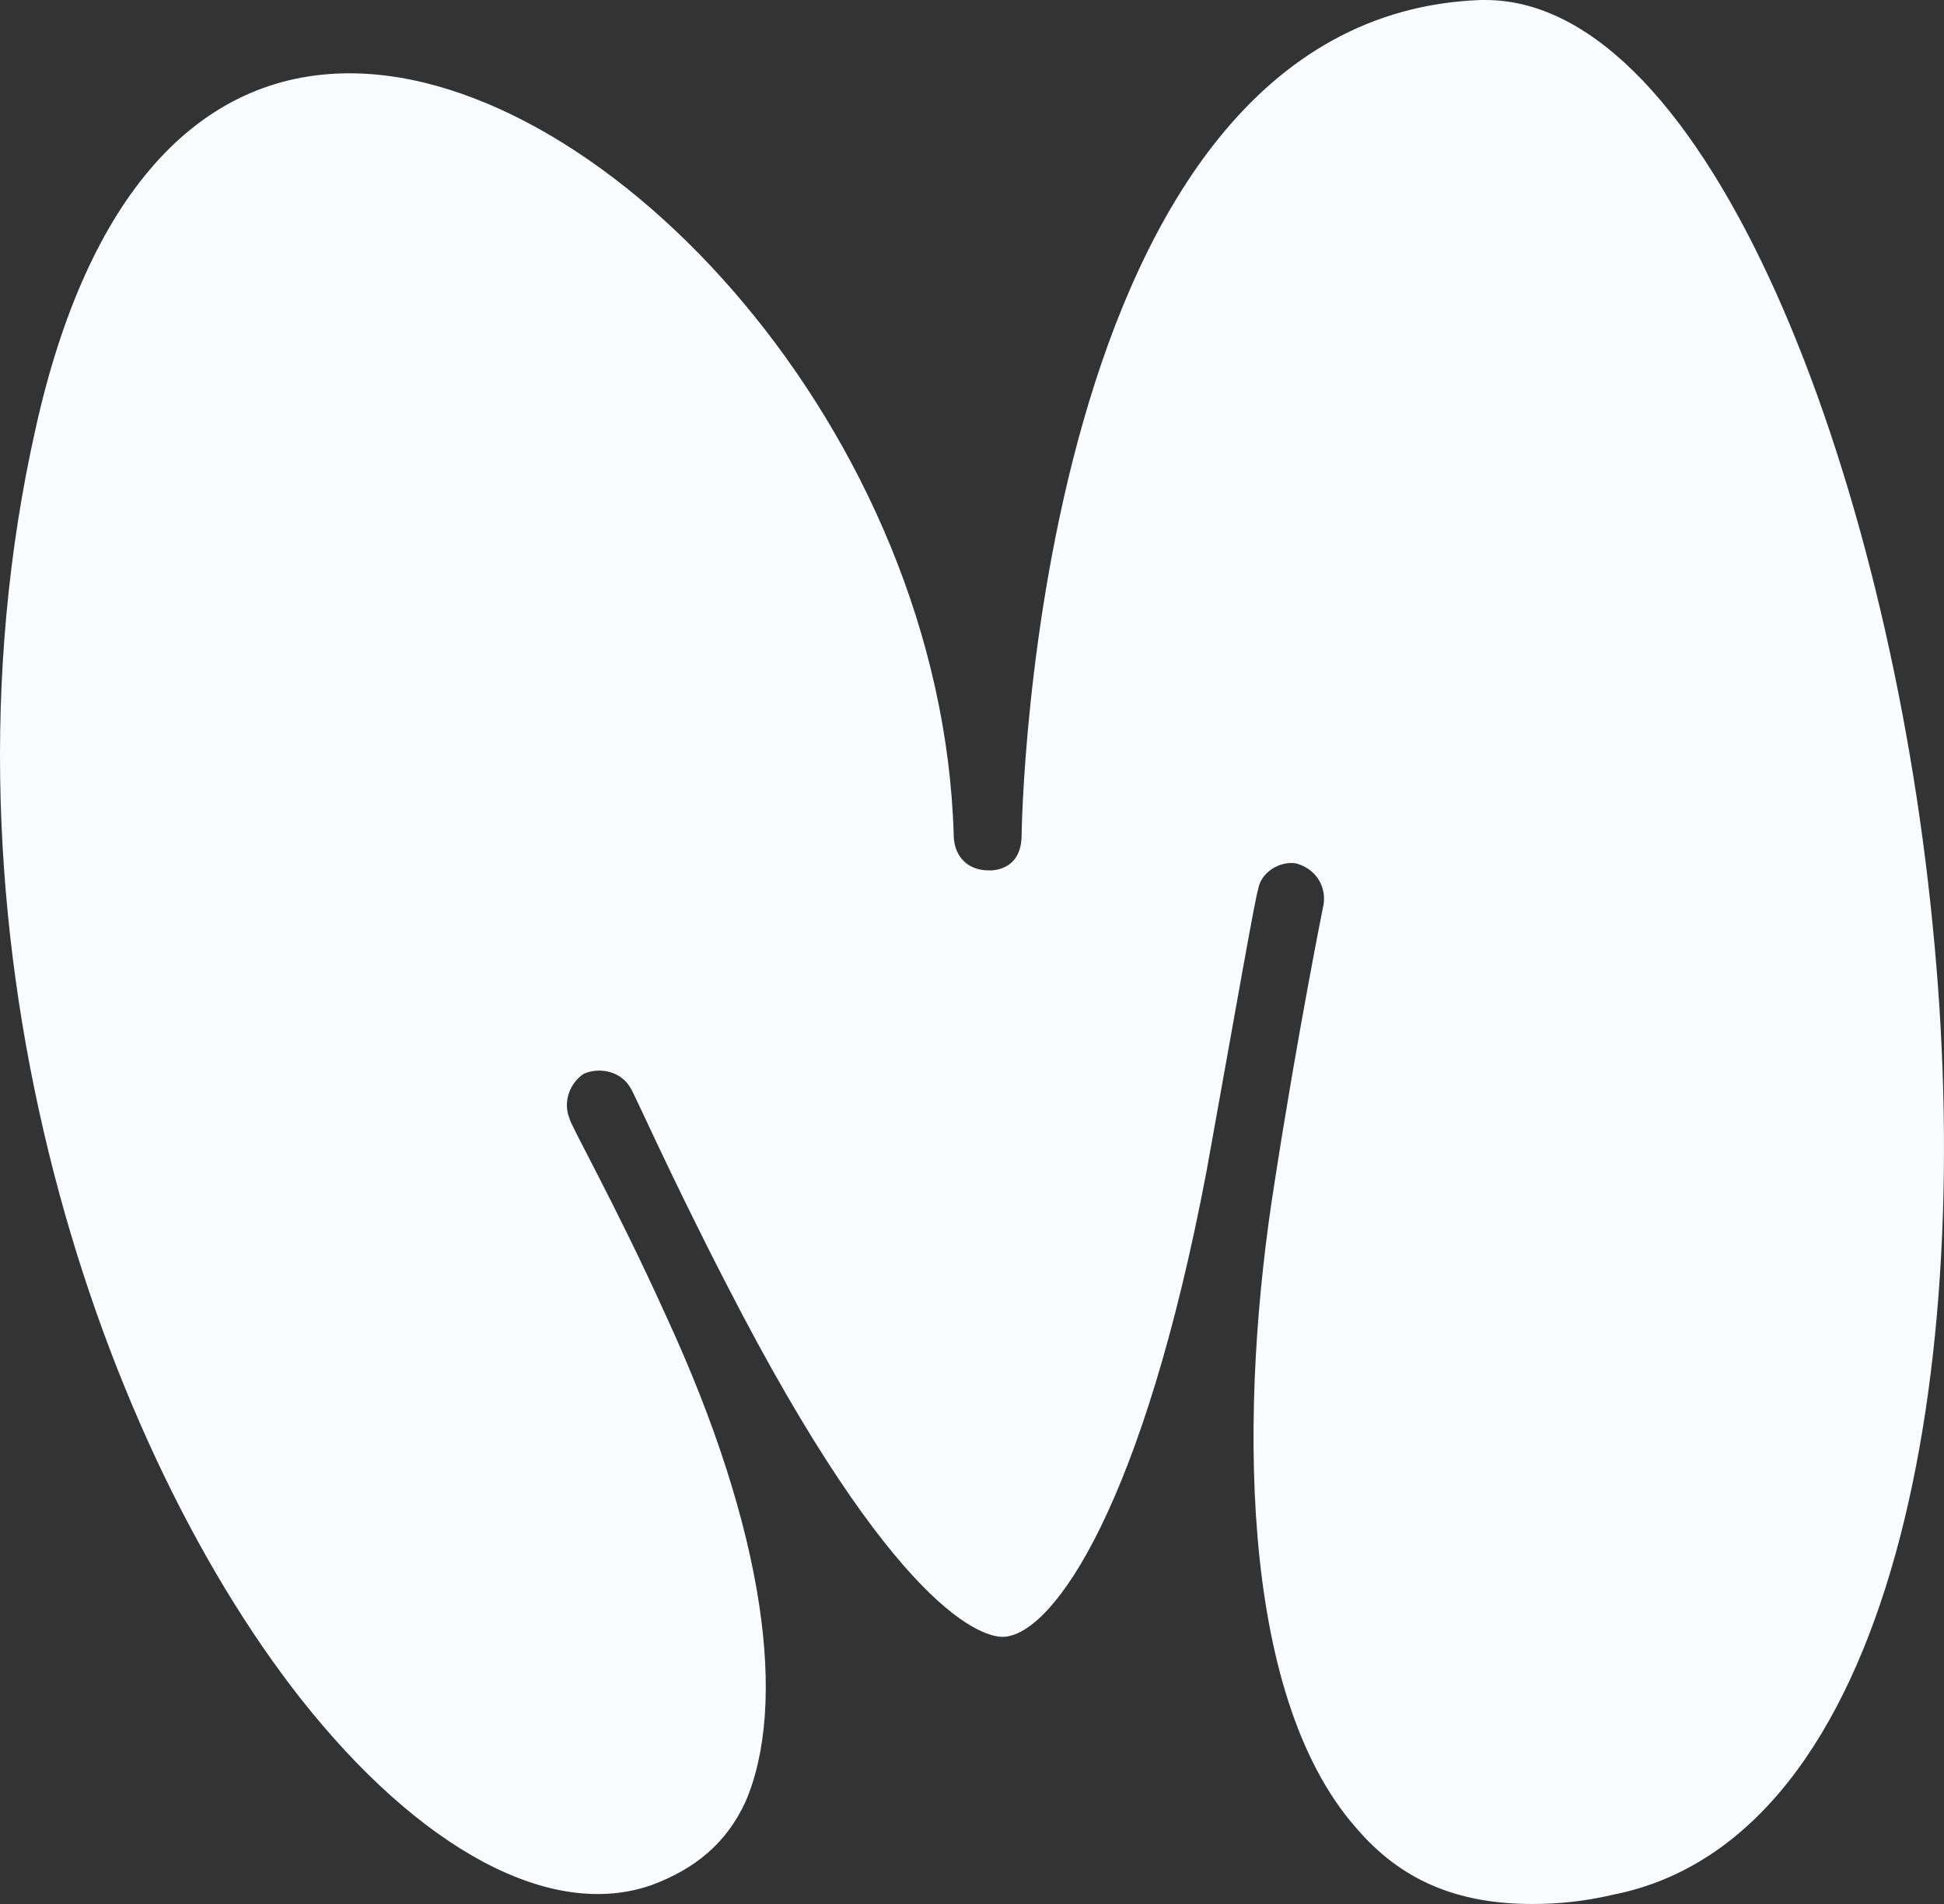 <?xml version="1.0" encoding="UTF-8"?> <svg xmlns="http://www.w3.org/2000/svg" width="49" height="48" viewBox="0 0 49 48" fill="none"><rect x="0" y="0" width="49" height="48" fill="#333333" stroke="none"/><path d="M48.713 23.314C47.592 11.866 43.047 0 37.439 0C37.38 0 37.321 0 37.321 0C26.046 0.417 25.751 20.87 25.751 21.048C25.751 22.003 24.924 21.943 24.924 21.943C24.334 21.943 24.039 21.526 24.039 21.048C23.744 10.912 15.303 1.848 8.81 1.848C4.973 1.848 2.198 4.949 0.9 10.793C-1.934 23.374 2.375 36.194 7.57 42.812C10.58 46.629 13.886 48.417 16.424 47.523C17.546 47.106 18.313 46.45 18.785 45.436C19.848 42.991 19.317 38.639 16.779 33.153C15.539 30.41 14.358 28.323 14.358 28.204C14.181 27.786 14.358 27.309 14.712 27.071C15.126 26.892 15.657 27.011 15.893 27.429C15.952 27.488 16.896 29.635 18.313 32.378C22.563 40.666 24.806 41.322 25.338 41.262C26.577 41.143 28.82 37.923 30.414 29.515C31.123 25.58 31.654 22.539 31.713 22.42C31.772 22.003 32.244 21.704 32.657 21.764C33.13 21.883 33.425 22.301 33.366 22.778C33.366 22.778 32.716 25.997 32.126 29.814C31.241 35.359 31.182 42.693 34.192 46.092C35.314 47.404 36.73 48 38.619 48C39.269 48 39.918 47.94 40.685 47.761C47.769 46.33 49.835 34.465 48.713 23.314Z" fill="#F9FBFC"></path></svg> 